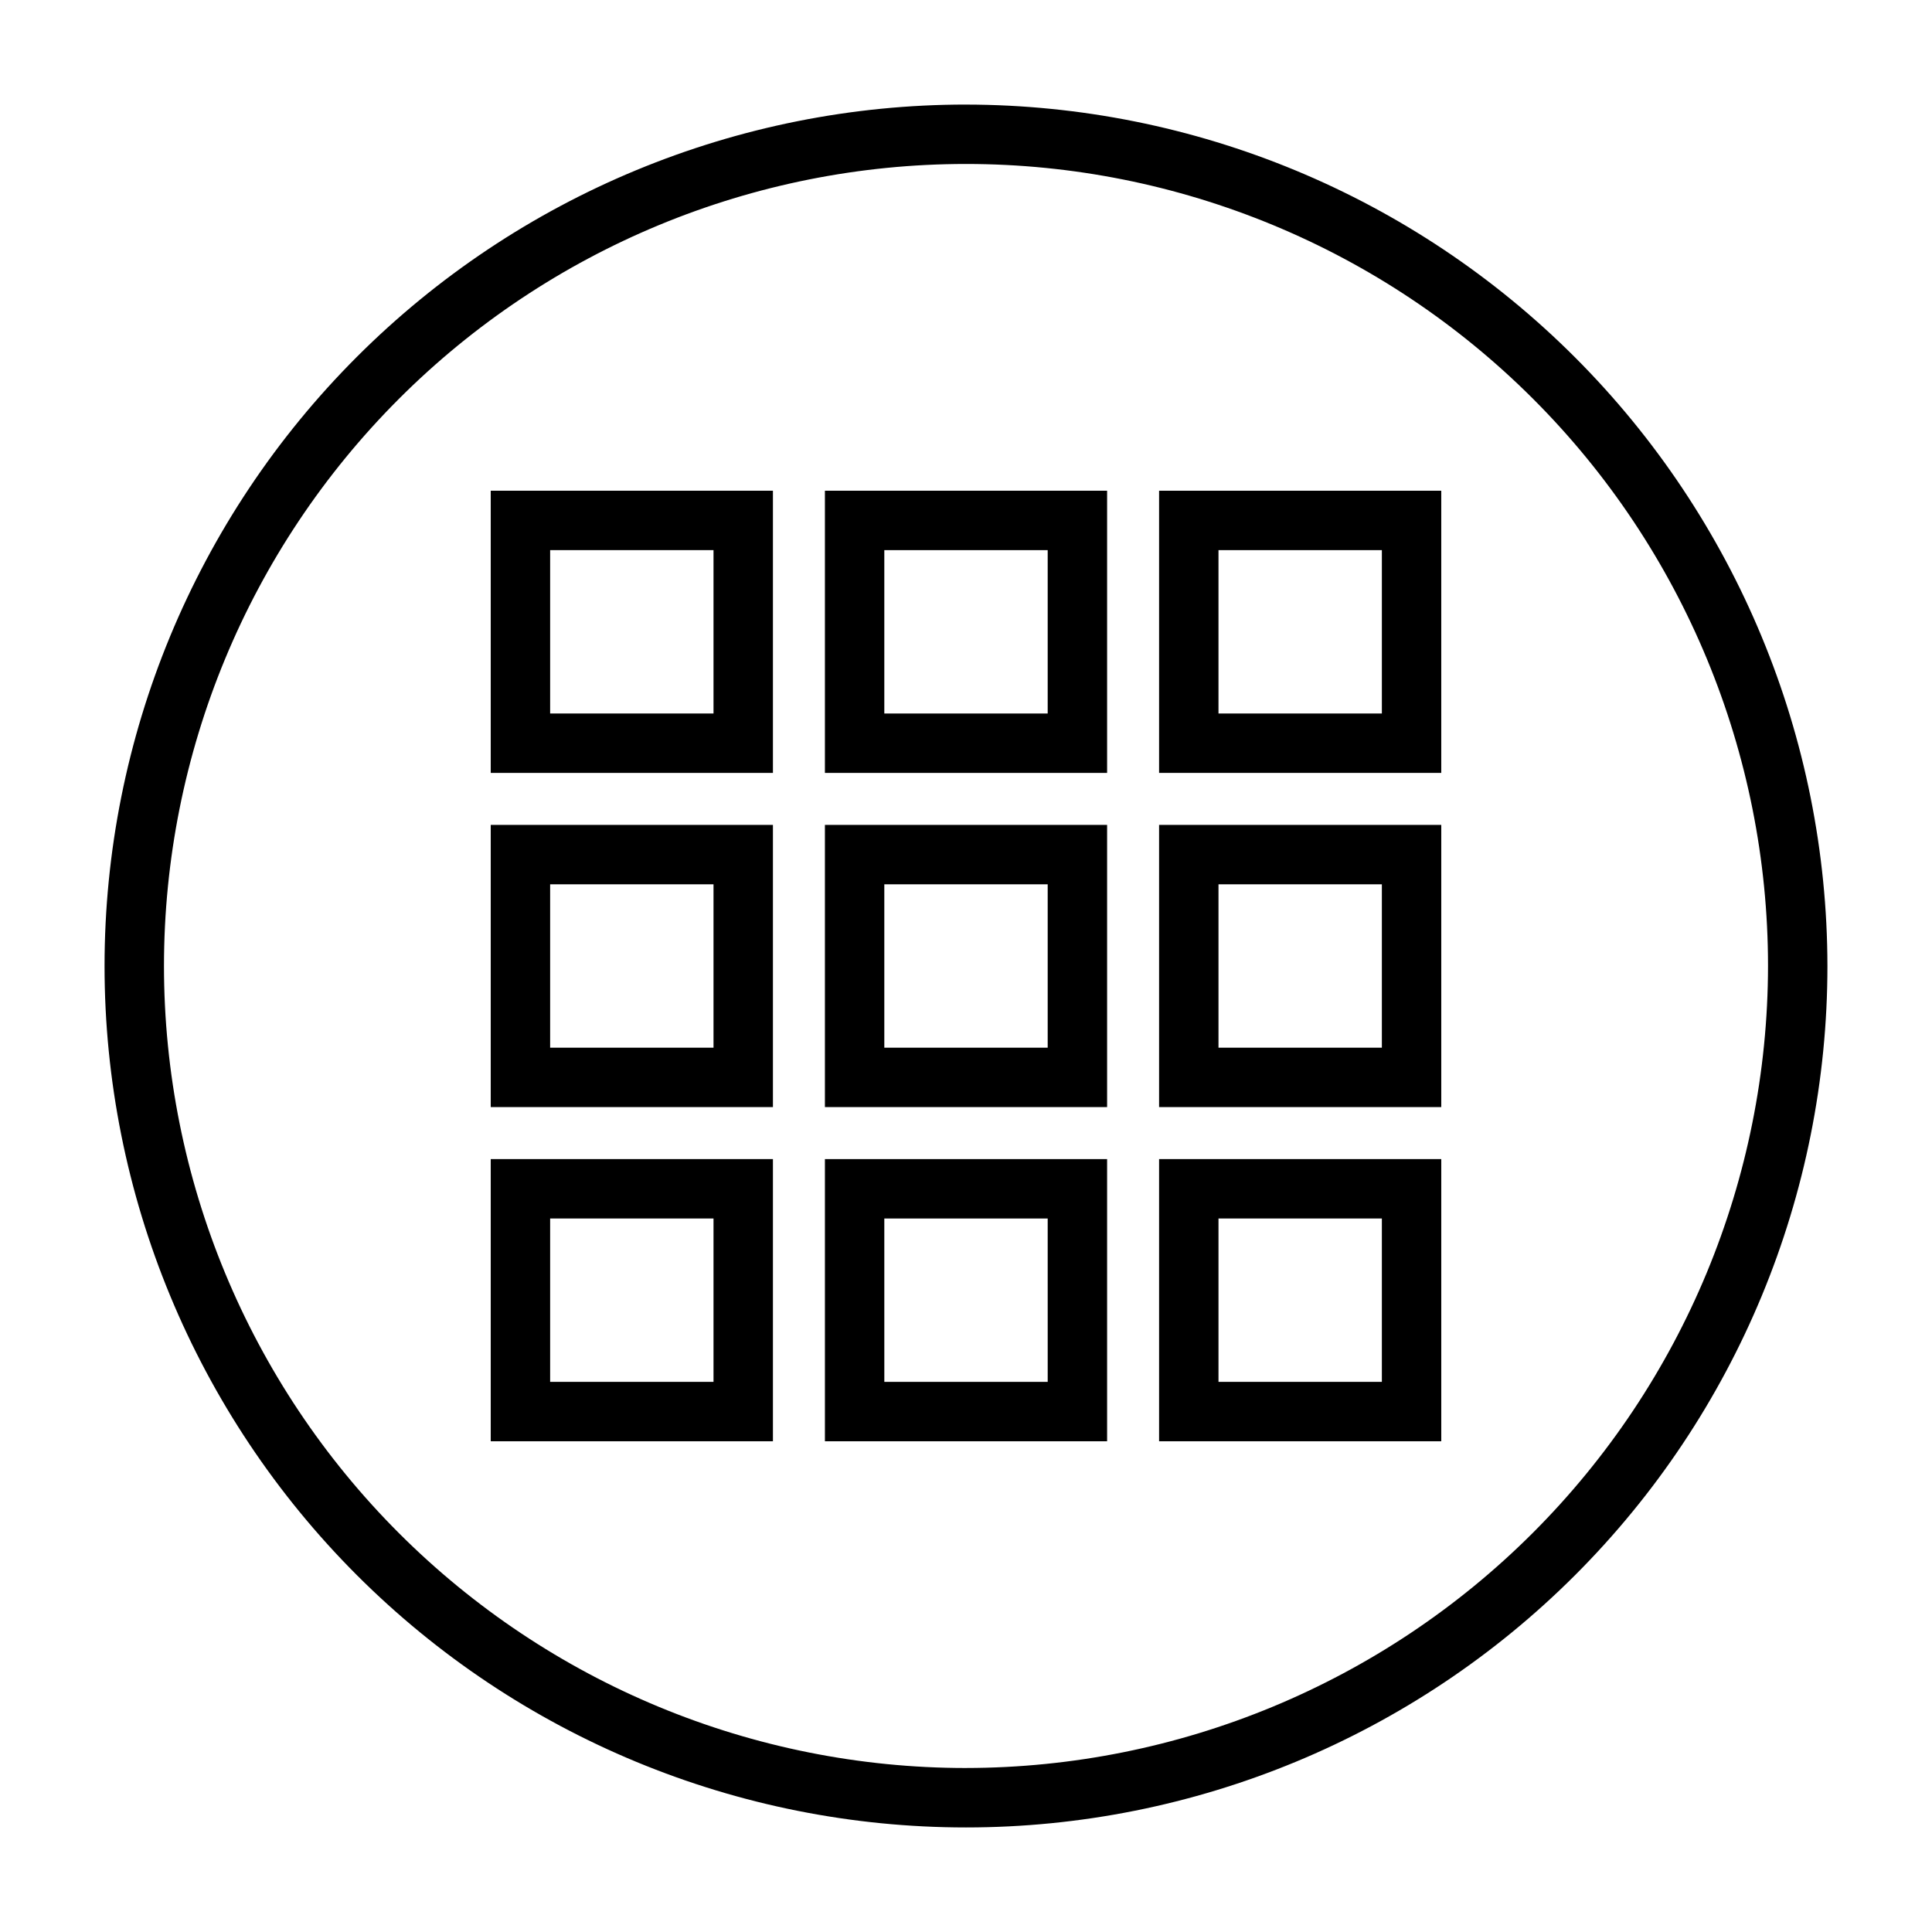 <?xml version="1.0" encoding="UTF-8"?>
<!-- Uploaded to: SVG Repo, www.svgrepo.com, Generator: SVG Repo Mixer Tools -->
<svg fill="#000000" width="800px" height="800px" version="1.1" viewBox="144 144 512 512" xmlns="http://www.w3.org/2000/svg">
 <g>
  <path d="m274.05 348.83h74.785v-74.785h-74.785zm15.742-59.043h43.297v43.297h-43.297z"/>
  <path d="m274.05 437.39h74.785v-74.785h-74.785zm15.742-59.039h43.297v43.297h-43.297z"/>
  <path d="m362.61 348.83h74.785v-74.785h-74.785zm15.742-59.039h43.297v43.297h-43.297z"/>
  <path d="m451.17 348.83h74.781v-74.785h-74.781zm15.742-59.039 43.297-0.004v43.297h-43.297z"/>
  <path d="m451.17 437.39h74.781v-74.785h-74.781zm15.742-59.039h43.297v43.297h-43.297z"/>
  <path d="m362.61 437.39h74.785v-74.785h-74.785zm15.742-59.039h43.297v43.297h-43.297z"/>
  <path d="m274.05 525.95h74.785v-74.781h-74.785zm15.742-59.039h43.297v43.297h-43.297z"/>
  <path d="m451.17 525.95h74.781v-74.781h-74.781zm15.742-59.039h43.297v43.297h-43.297z"/>
  <path d="m362.61 525.95h74.785v-74.781h-74.785zm15.742-59.039h43.297l0.004 43.297h-43.297z"/>
  <path d="m400 171.71c-60.547 0-118.61 24.051-161.43 66.863s-66.863 100.88-66.863 161.43c0 60.543 24.051 118.61 66.863 161.42s100.88 66.867 161.43 66.867c60.543 0 118.61-24.055 161.42-66.867s66.867-100.88 66.867-161.42c-0.07-60.527-24.141-118.55-66.941-161.35-42.797-42.797-100.82-66.871-161.35-66.938zm0 440.83c-56.371 0-110.43-22.395-150.29-62.254-39.859-39.859-62.254-93.922-62.254-150.29 0-56.371 22.395-110.43 62.254-150.29s93.922-62.254 150.29-62.254c56.367 0 110.43 22.395 150.29 62.254 39.859 39.859 62.254 93.922 62.254 150.29-0.062 56.352-22.477 110.38-62.32 150.22-39.848 39.844-93.871 62.258-150.22 62.32z"/>
 </g>
</svg>